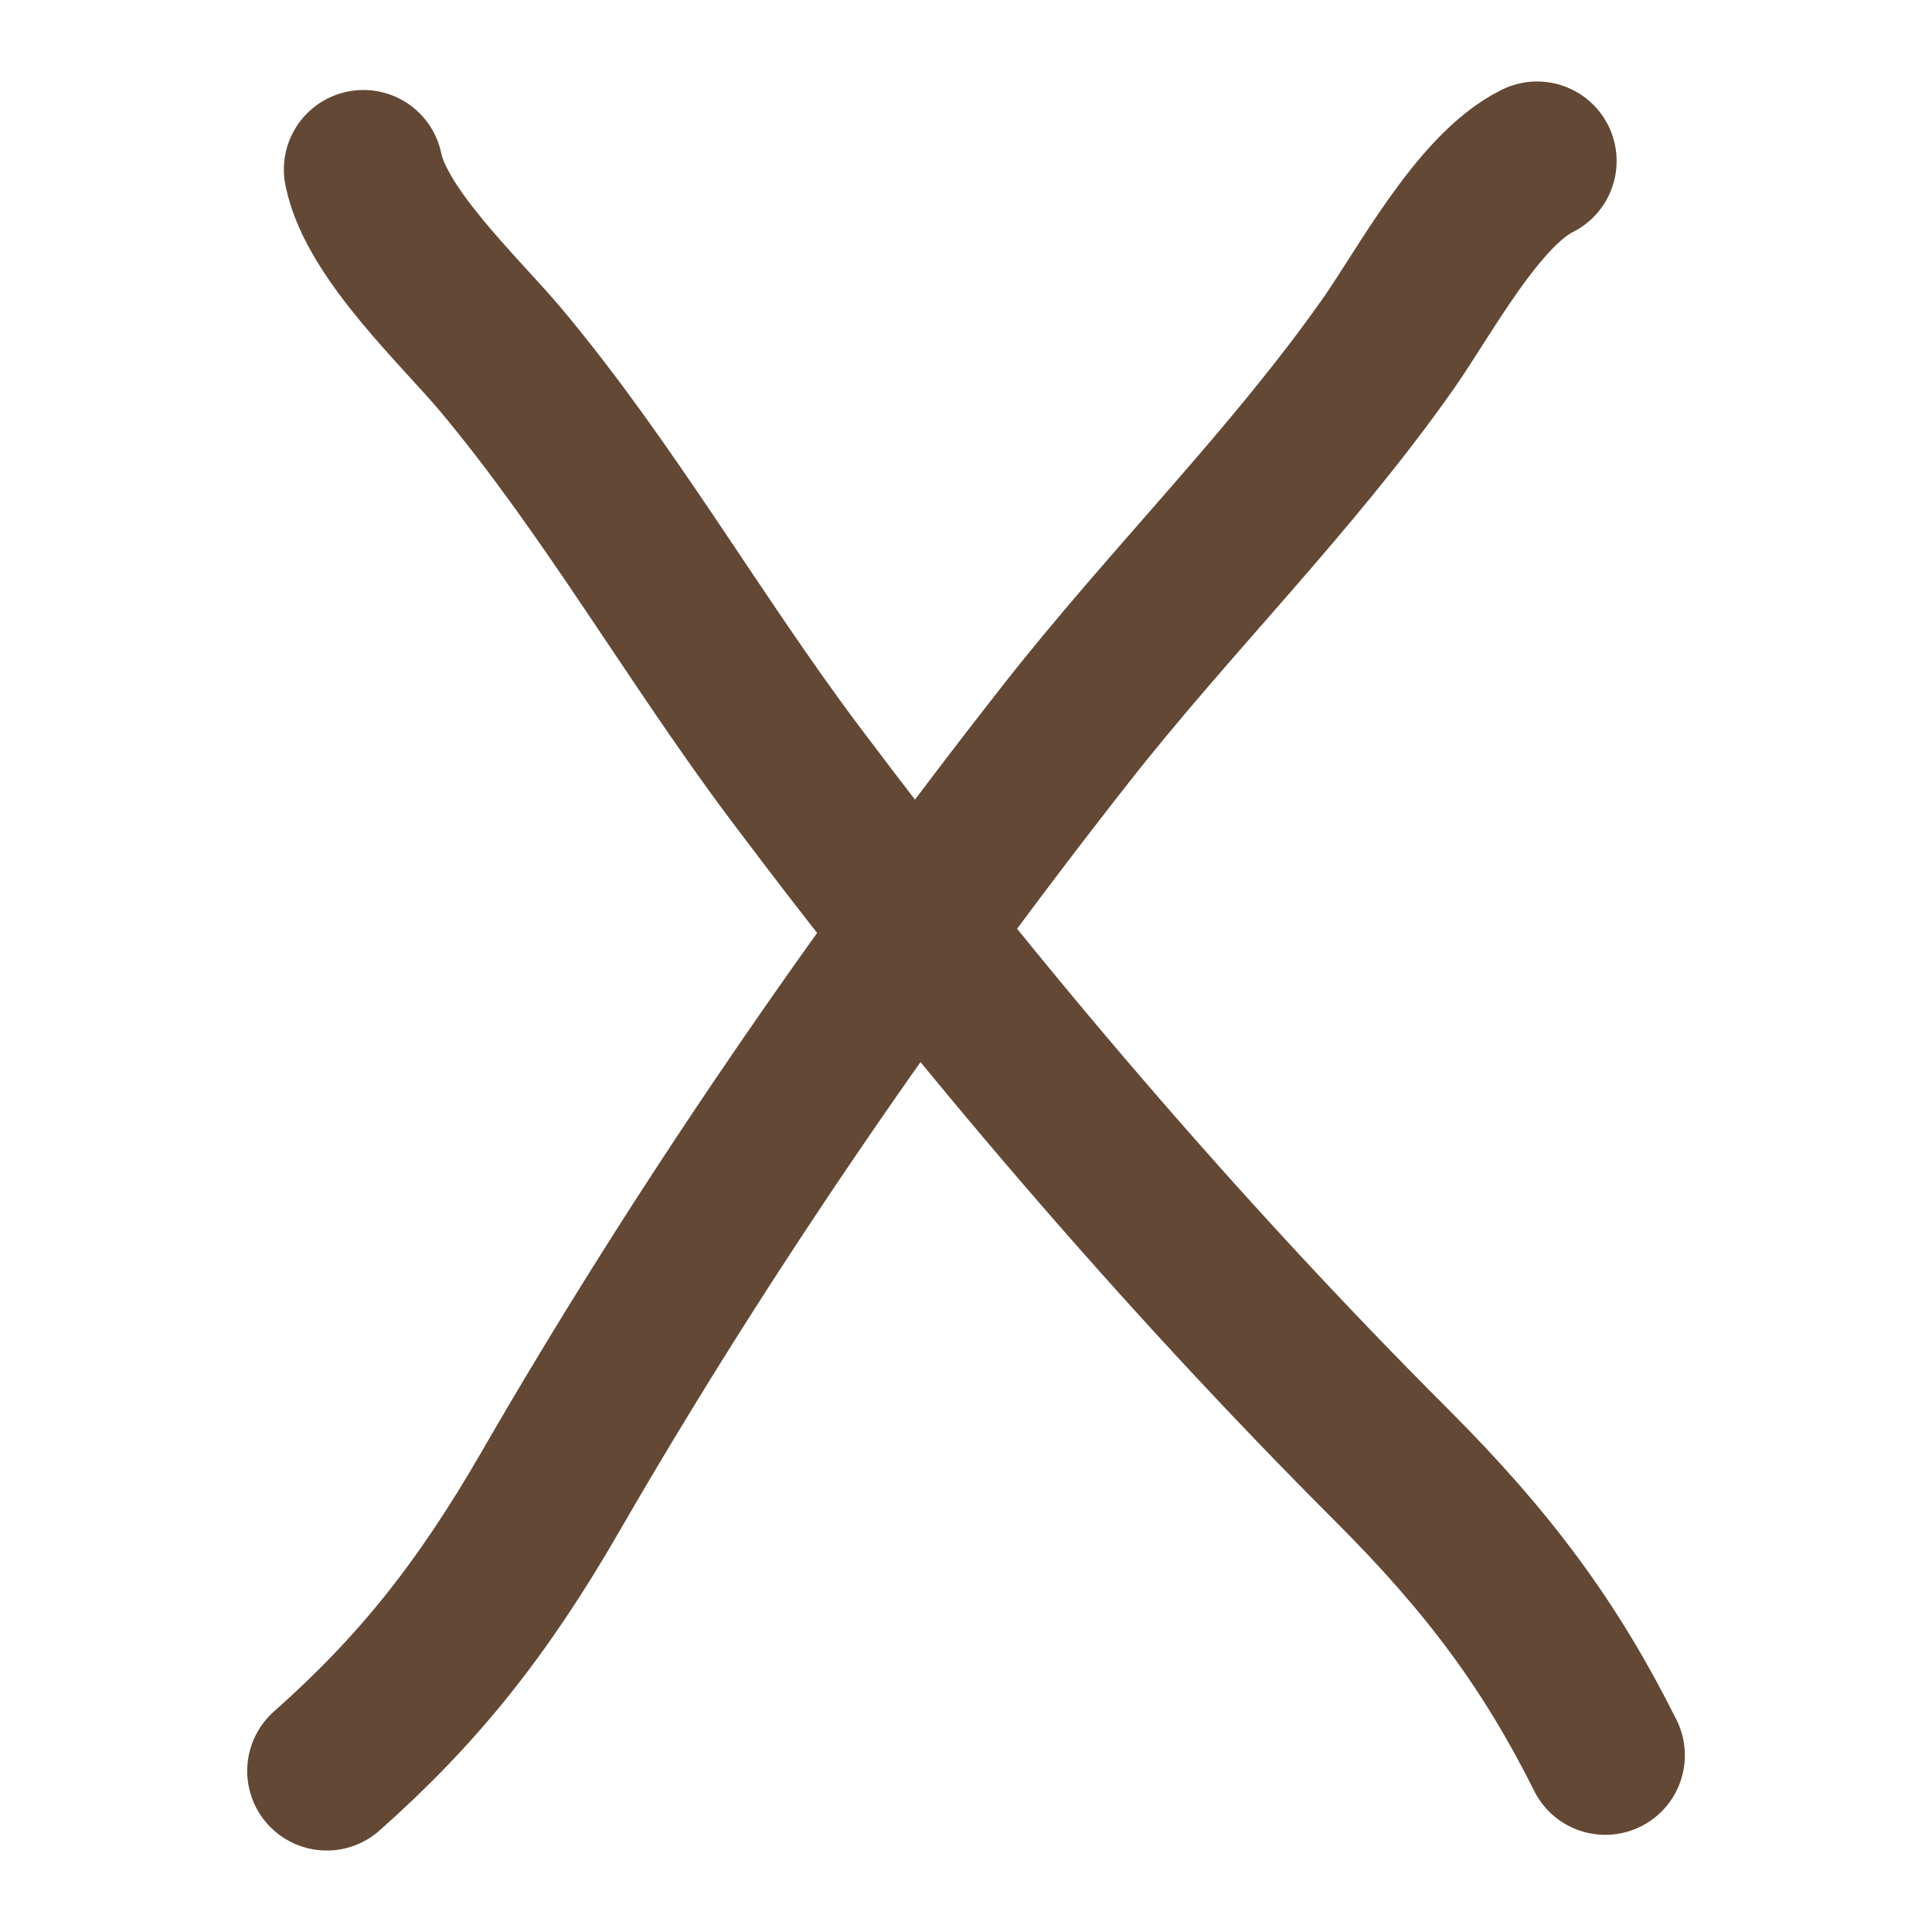 <svg width="32" height="32" viewBox="0 0 32 32" fill="none" xmlns="http://www.w3.org/2000/svg">
<g opacity="0.89">
<path d="M6.019 2.808C6.232 3.872 7.637 5.173 8.305 5.972C10.092 8.111 11.483 10.561 13.157 12.794C16.167 16.806 19.52 20.739 23.073 24.291C24.666 25.885 25.683 27.261 26.589 29.073M25.459 2.667C24.486 3.147 23.593 4.841 22.994 5.693C21.391 7.973 19.384 9.95 17.661 12.146C14.564 16.091 11.633 20.348 9.121 24.699C7.995 26.651 6.928 27.989 5.412 29.333" stroke="#50311D" stroke-width="2.635" stroke-linecap="round"/>
</g>
</svg>
